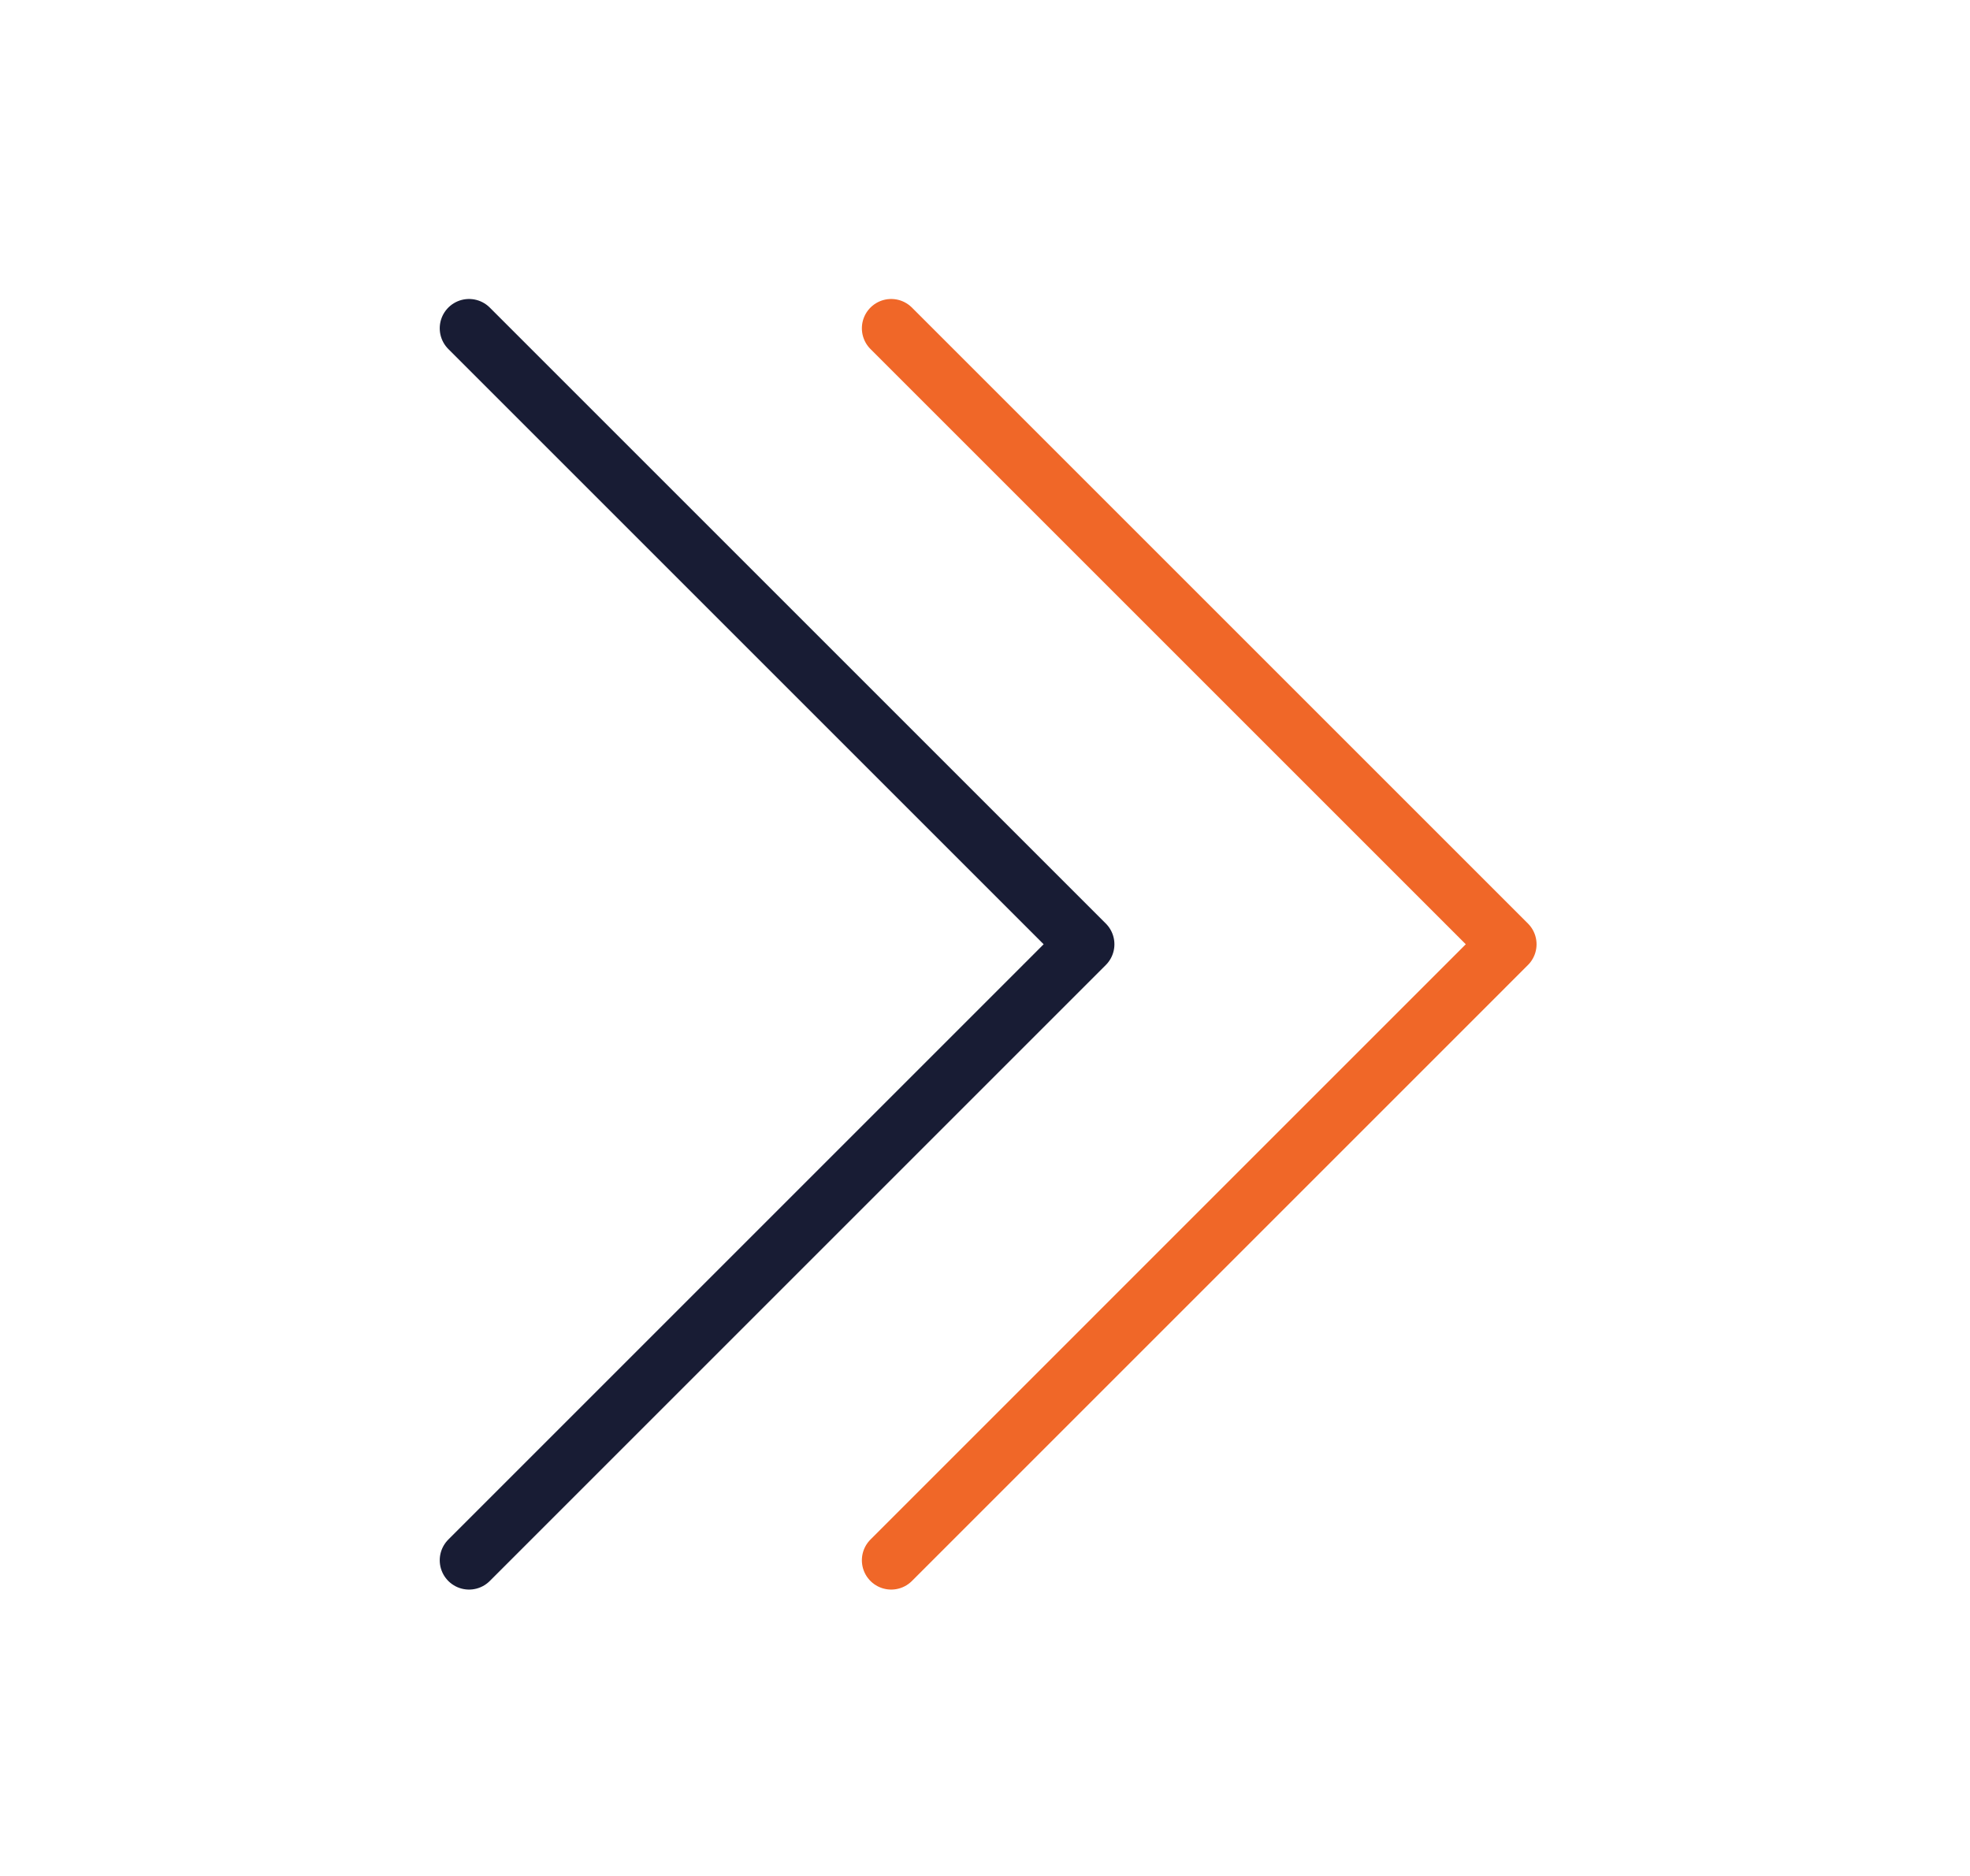 <?xml version="1.0" encoding="UTF-8"?>
<svg xmlns="http://www.w3.org/2000/svg" xmlns:xlink="http://www.w3.org/1999/xlink" width="84" height="80" viewBox="0 0 84 80">
  <defs>
    <clipPath id="clip-Continued_compliance">
      <rect width="84" height="80"></rect>
    </clipPath>
  </defs>
  <g id="Continued_compliance" data-name="Continued compliance" clip-path="url(#clip-Continued_compliance)">
    <g id="Group_1324" data-name="Group 1324" transform="translate(4 -2)">
      <path id="Path_3930" data-name="Path 3930" d="M-242,92l26.268,26.268L-242,144.537" transform="translate(258 -76)" fill="none" stroke="#181c34" stroke-linecap="round" stroke-linejoin="round" stroke-width="2.5"></path>
      <path id="Path_3931" data-name="Path 3931" d="M-242,92l26.268,26.268L-242,144.537" transform="translate(276 -76)" fill="none" stroke="#f06728" stroke-linecap="round" stroke-linejoin="round" stroke-width="2.5"></path>
    </g>
  </g>
</svg>
